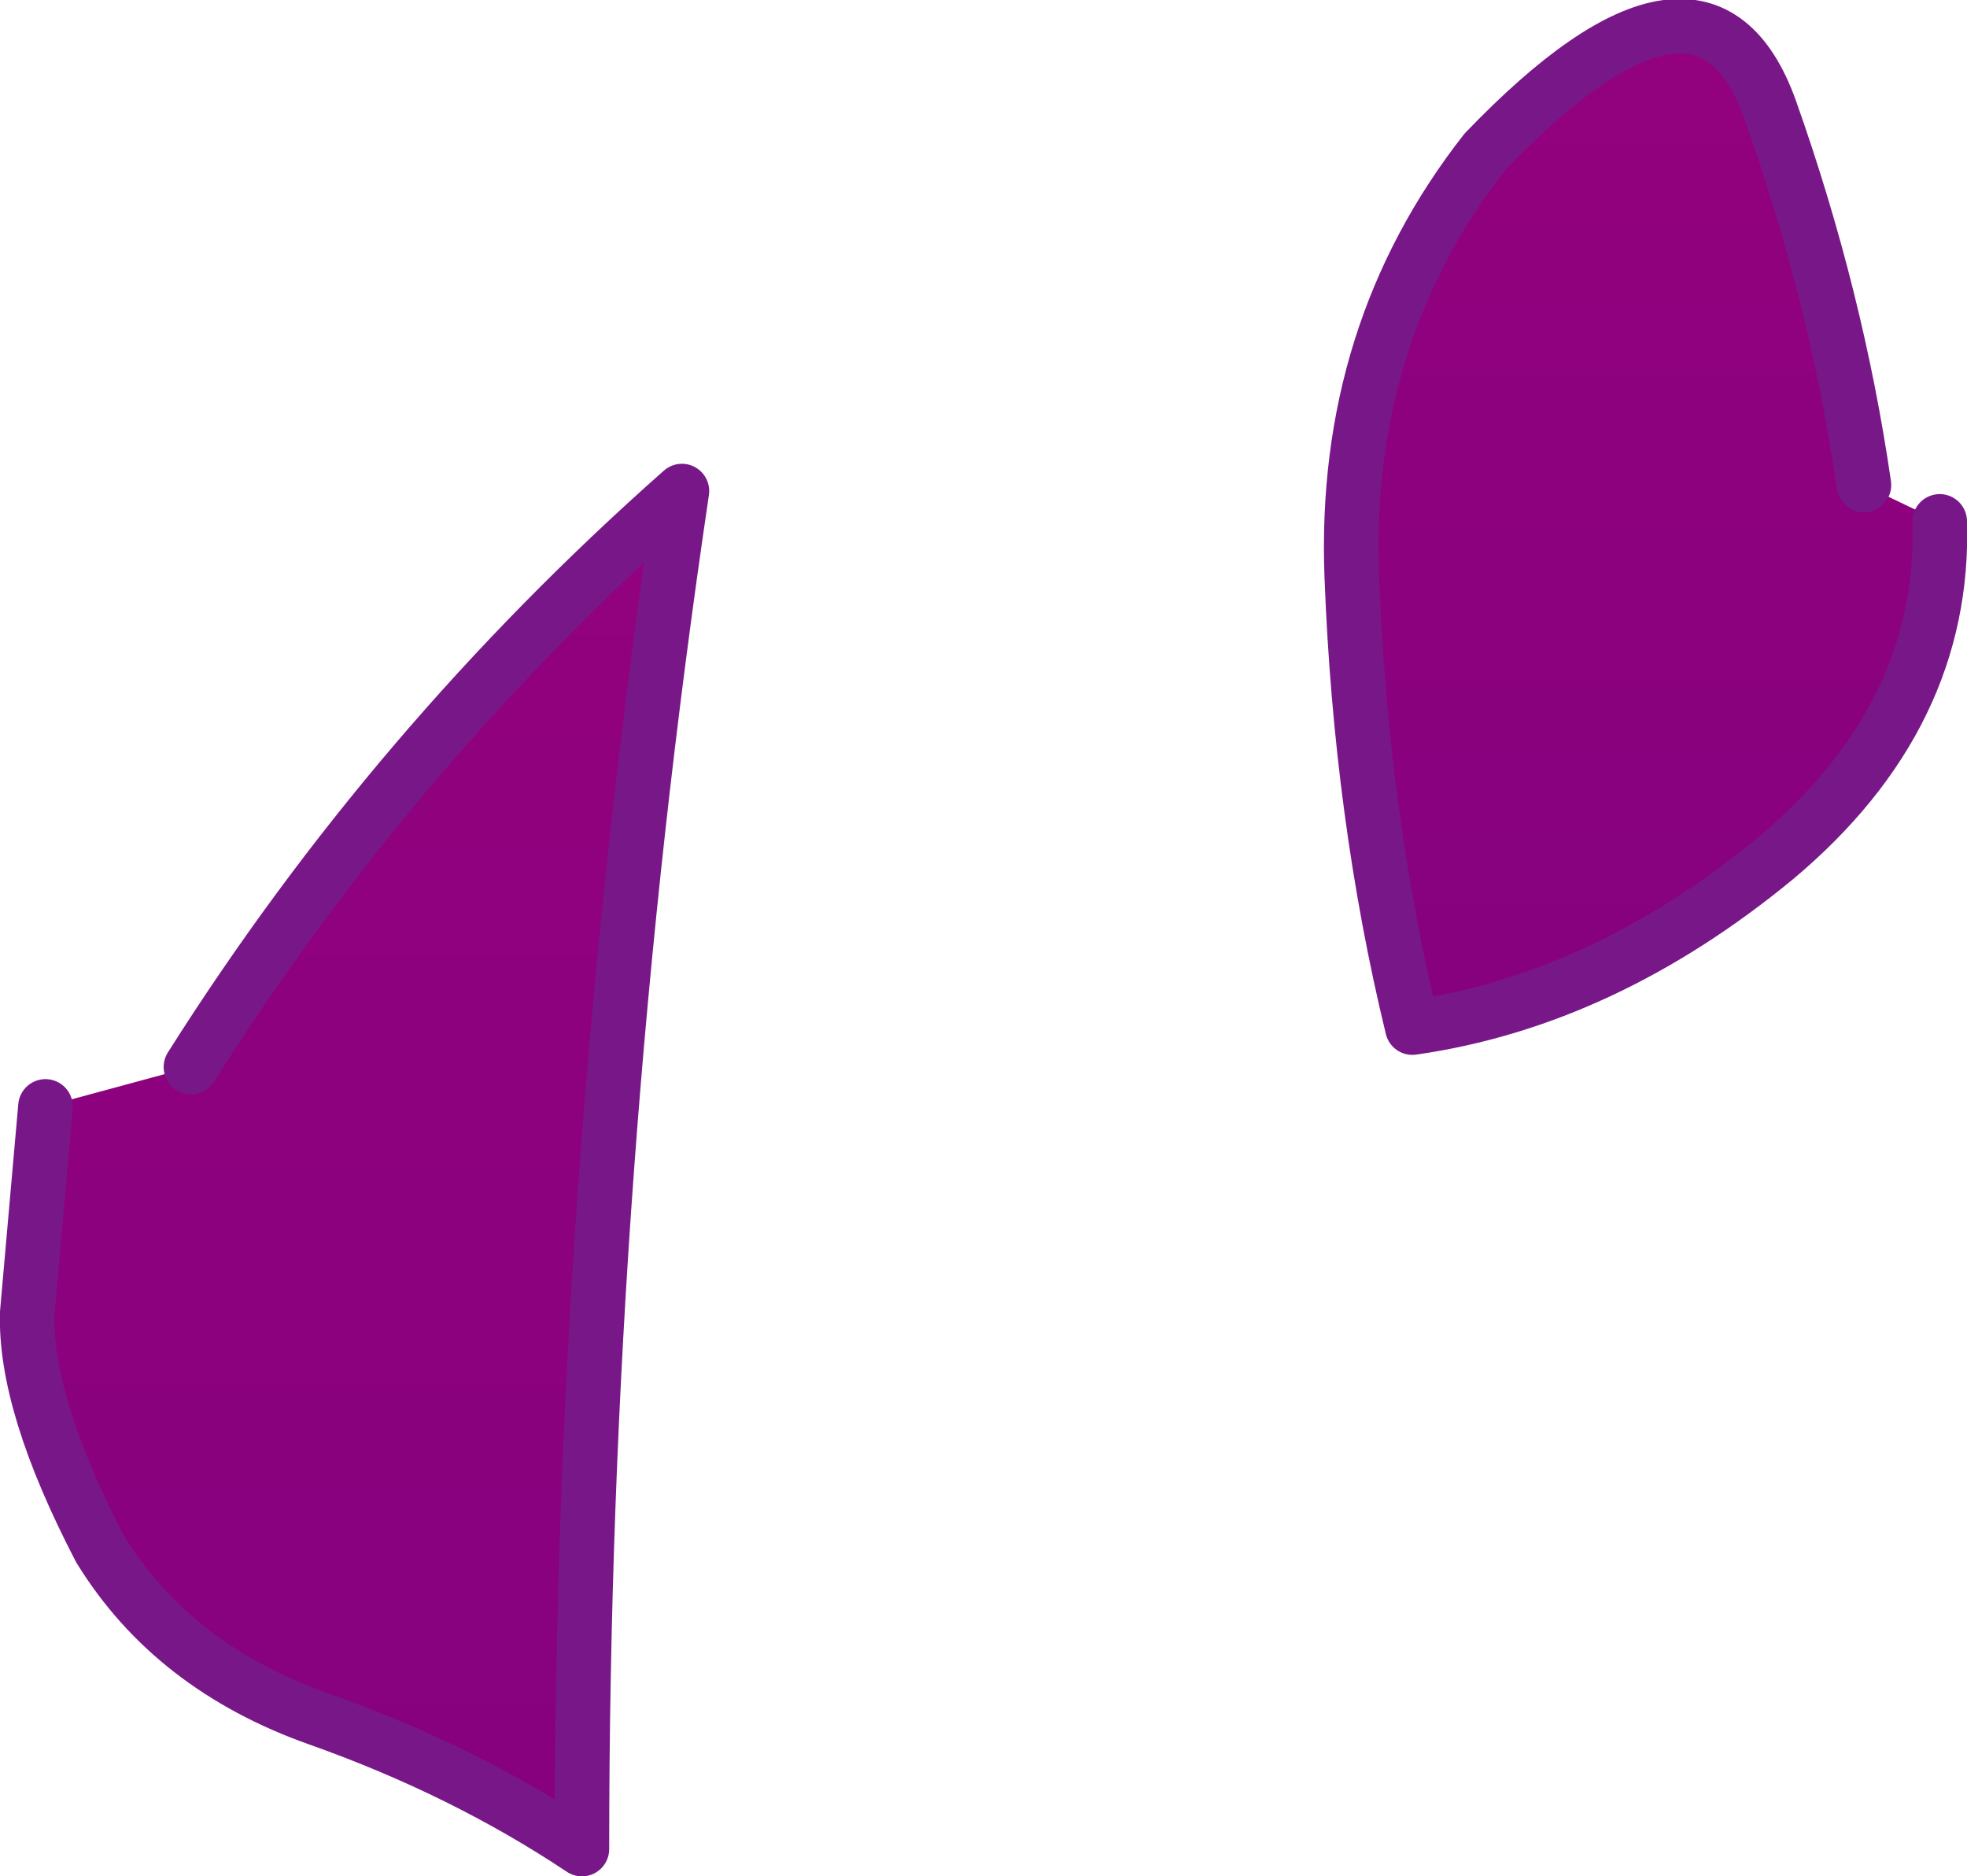 <?xml version="1.0" encoding="UTF-8" standalone="no"?>
<svg xmlns:xlink="http://www.w3.org/1999/xlink" height="30.95px" width="32.45px" xmlns="http://www.w3.org/2000/svg">
  <g transform="matrix(1.0, 0.0, 0.0, 1.0, 56.85, -22.3)">
    <path d="M-53.7 39.9 Q-50.35 34.6 -45.6 30.4 -47.25 41.5 -47.25 52.8 -49.2 51.5 -51.6 50.65 -54.0 49.8 -55.2 47.85 -56.45 45.45 -56.4 43.95 L-56.1 40.55 -53.7 39.9" fill="url(#gradient0)" fill-rule="evenodd" stroke="none"/>
    <path d="M-56.1 40.55 L-56.4 43.95 Q-56.45 45.45 -55.2 47.85 -54.0 49.8 -51.6 50.65 -49.2 51.5 -47.25 52.8 -47.25 41.5 -45.6 30.4 -50.35 34.6 -53.7 39.9" fill="none" stroke="#781888" stroke-linecap="round" stroke-linejoin="round" stroke-width="0.9"/>
    <path d="M-24.85 30.9 Q-24.75 34.1 -27.55 36.45 -30.4 38.8 -33.55 39.25 -34.4 35.75 -34.55 31.8 -34.7 27.8 -32.35 24.8 -28.75 21.05 -27.65 24.1 -26.55 27.2 -26.1 30.3 L-24.85 30.9" fill="url(#gradient1)" fill-rule="evenodd" stroke="none"/>
    <path d="M-24.85 30.9 Q-24.75 34.1 -27.55 36.45 -30.4 38.8 -33.55 39.25 -34.4 35.75 -34.55 31.8 -34.7 27.8 -32.35 24.8 -28.75 21.05 -27.65 24.1 -26.55 27.2 -26.1 30.3" fill="none" stroke="#781888" stroke-linecap="round" stroke-linejoin="round" stroke-width="0.9"/>
  </g>
  <defs>
    <linearGradient gradientTransform="matrix(0.0, -0.014, 0.014, 0.0, -51.0, 41.6)" gradientUnits="userSpaceOnUse" id="gradient0" spreadMethod="pad" x1="-819.2" x2="819.2">
      <stop offset="0.0" stop-color="#86017e"/>
      <stop offset="1.0" stop-color="#93017e"/>
    </linearGradient>
    <linearGradient gradientTransform="matrix(0.0, -0.01, 0.01, 0.0, -29.7, 31.0)" gradientUnits="userSpaceOnUse" id="gradient1" spreadMethod="pad" x1="-819.2" x2="819.2">
      <stop offset="0.0" stop-color="#86017e"/>
      <stop offset="1.0" stop-color="#93017e"/>
    </linearGradient>
  </defs>
</svg>
